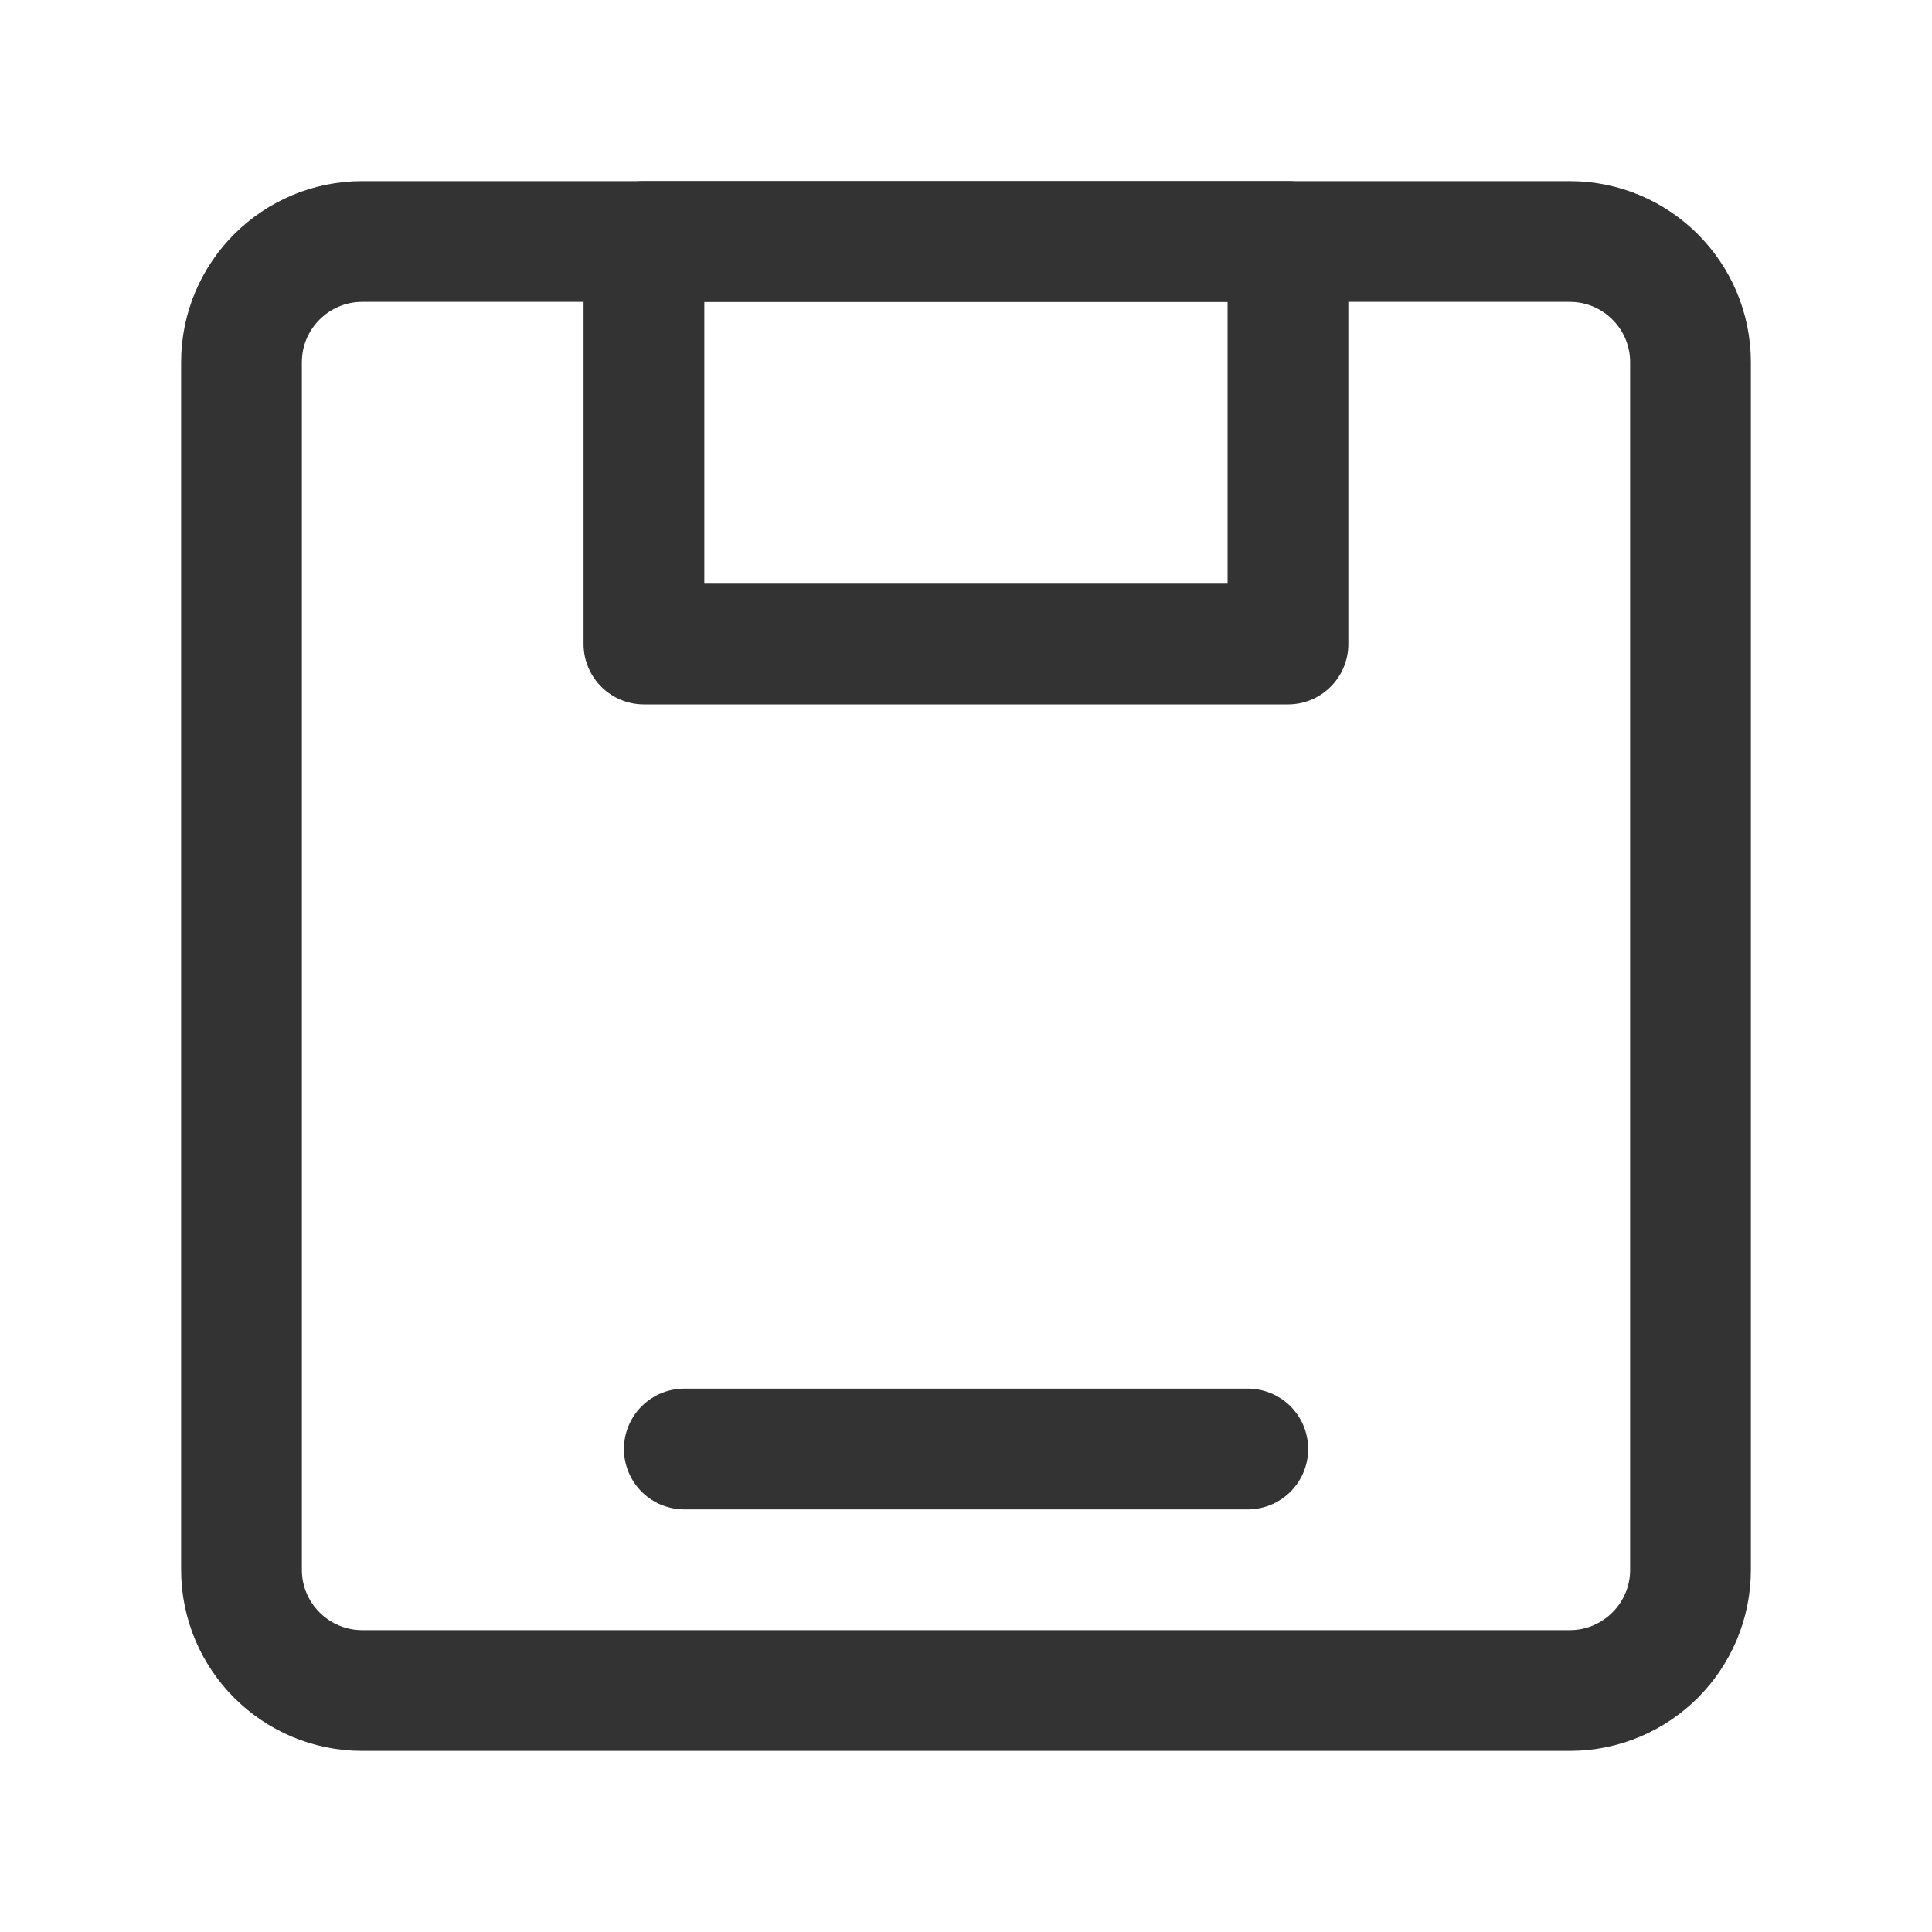 <svg width="20" height="20" viewBox="0 0 20 20" fill="none" xmlns="http://www.w3.org/2000/svg">
<path d="M16.25 2.5H3.75C3.06 2.5 2.5 3.06 2.5 3.75V16.25C2.5 16.94 3.06 17.5 3.75 17.5H16.25C16.94 17.5 17.5 16.94 17.5 16.25V3.75C17.5 3.06 16.94 2.5 16.25 2.5Z" stroke="#333333" stroke-width="1.25"/>
<path d="M13.333 2.5H6.666V6.667H13.333V2.5Z" stroke="#333333" stroke-width="1.25" stroke-linecap="round" stroke-linejoin="round"/>
<path d="M7.084 15H12.917" stroke="#333333" stroke-width="1.25" stroke-linecap="round" stroke-linejoin="round"/>
</svg>
